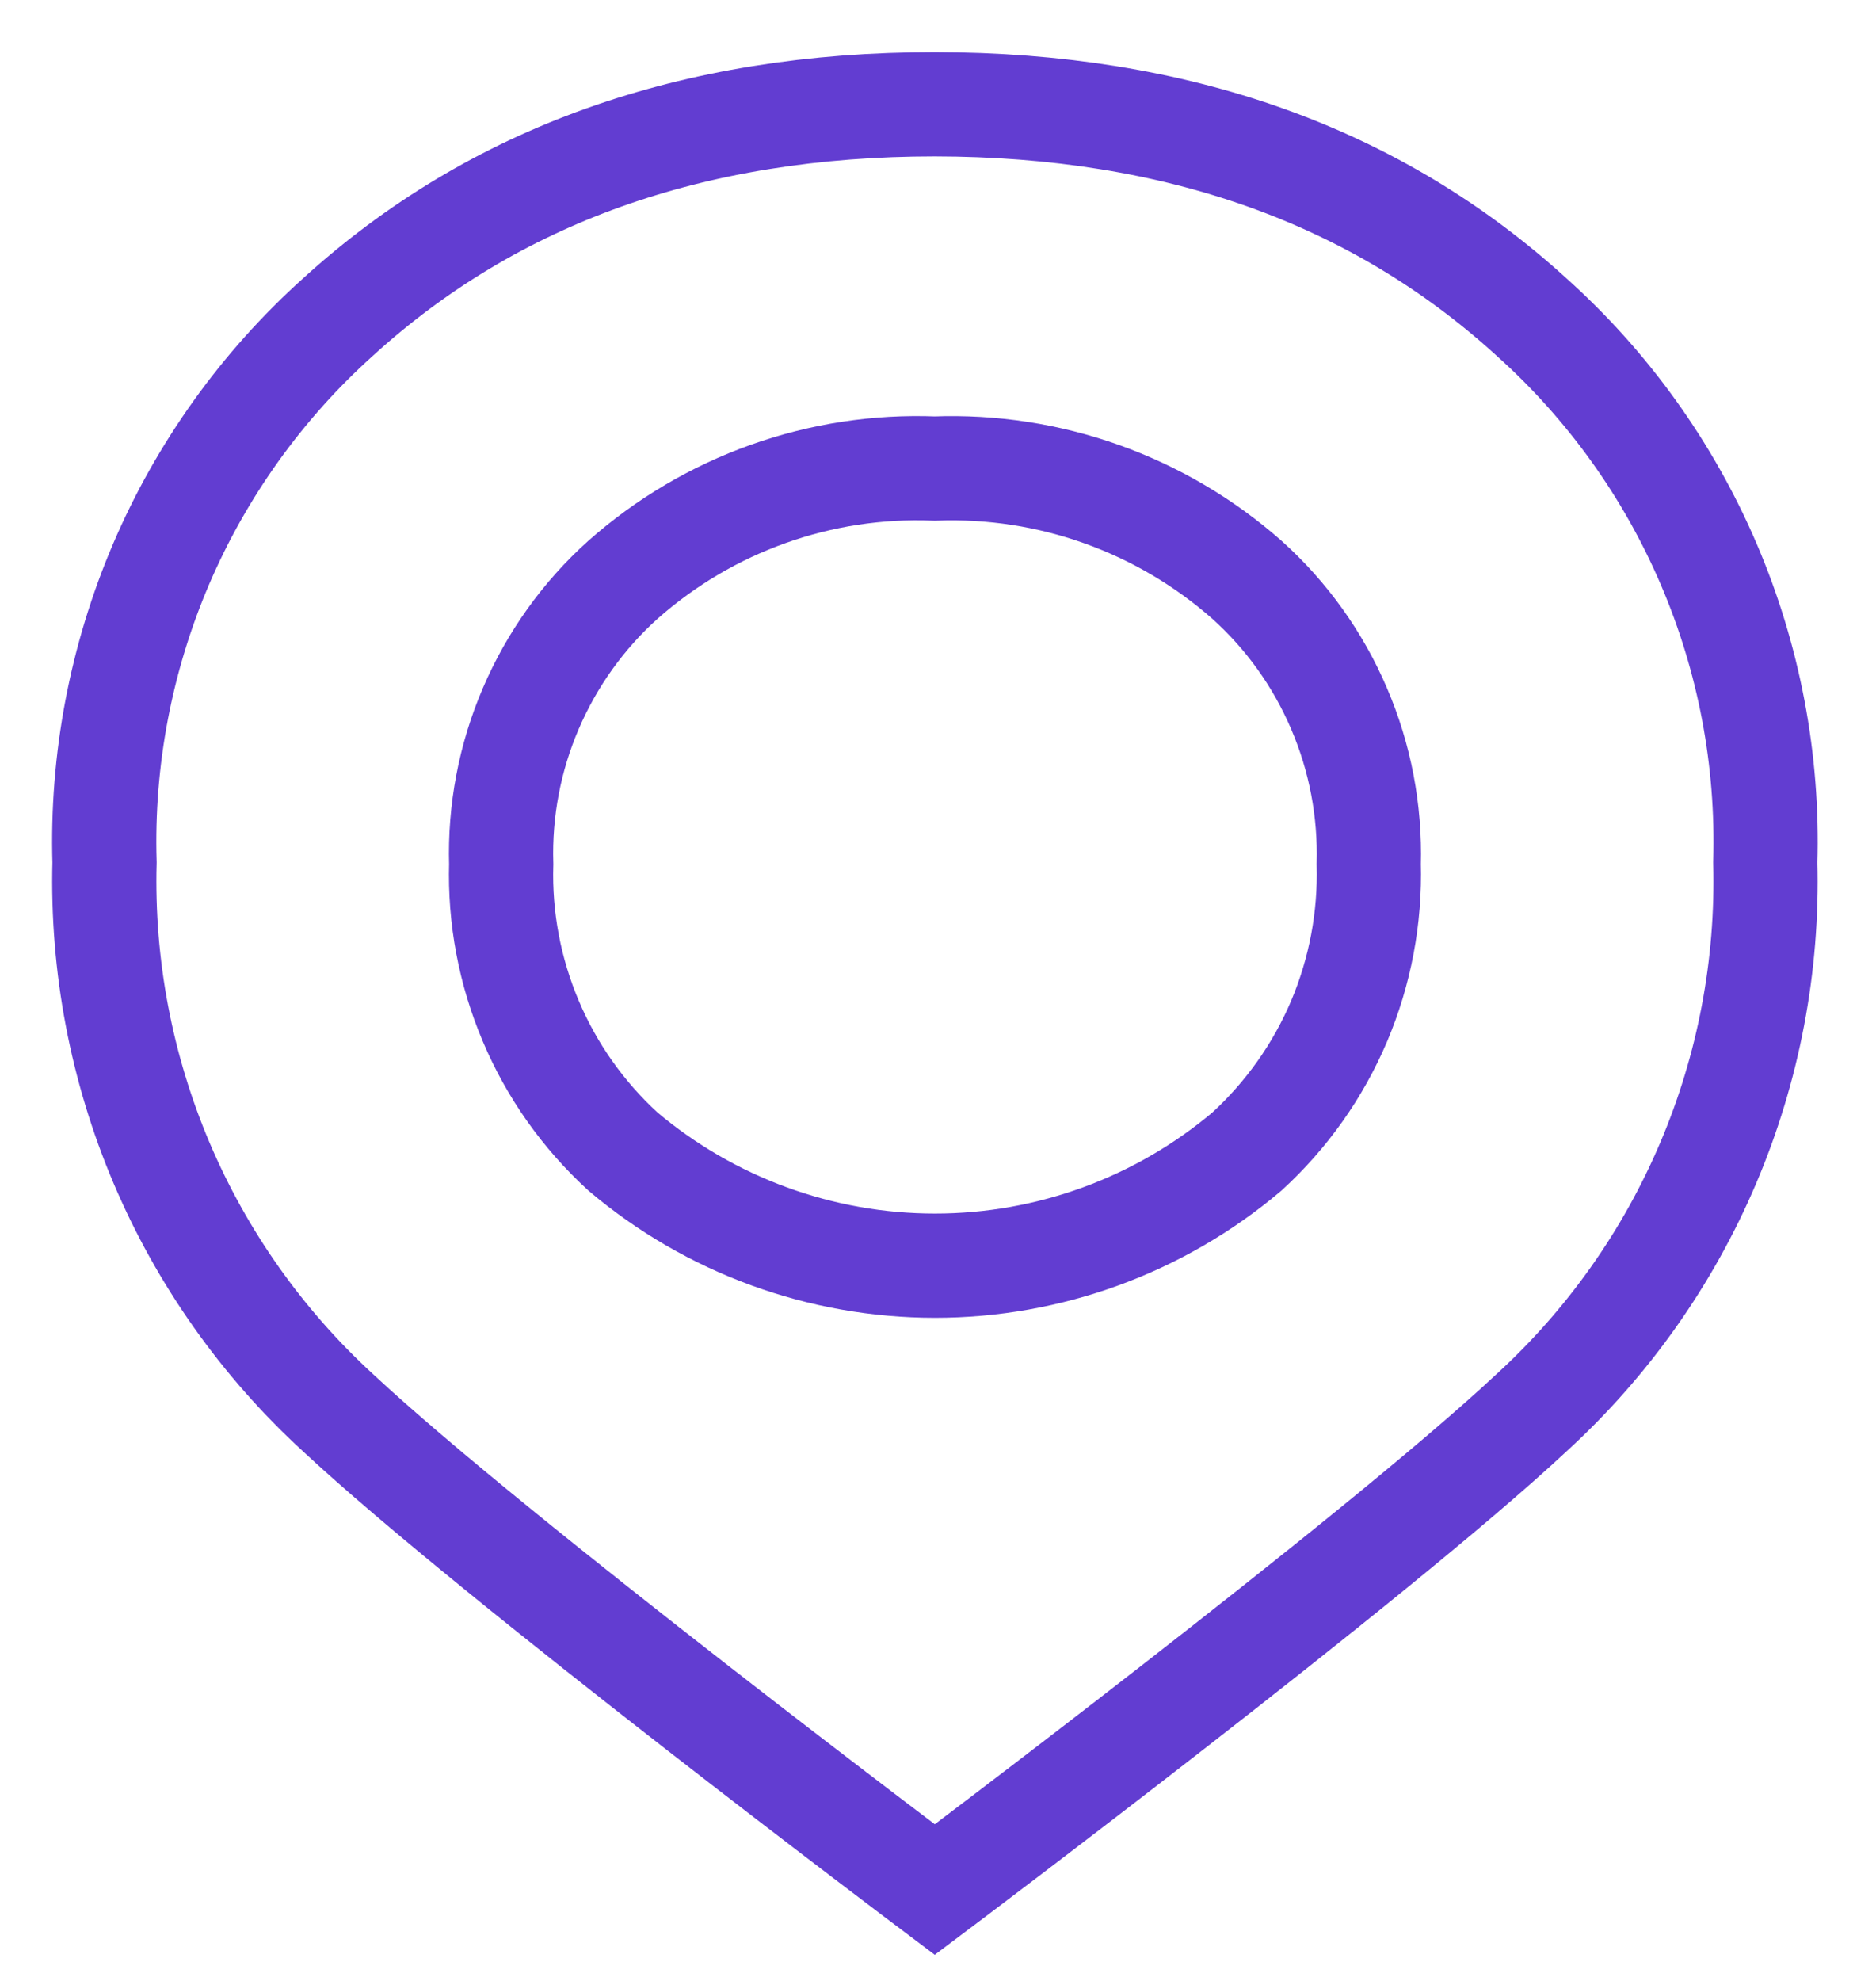 <svg width="18" height="19" viewBox="0 0 18 19" fill="none" xmlns="http://www.w3.org/2000/svg">
<path d="M8.969 1C6.647 1 4.738 1.68 3.243 3.041C2.512 3.698 1.933 4.507 1.546 5.41C1.16 6.313 0.974 7.29 1.003 8.272C0.977 9.261 1.164 10.244 1.55 11.154C1.937 12.065 2.514 12.882 3.243 13.55C4.738 14.945 8.969 18.124 8.969 18.124C8.969 18.124 13.203 14.945 14.695 13.55C15.425 12.883 16.003 12.066 16.39 11.155C16.777 10.245 16.964 9.262 16.938 8.272C16.967 7.29 16.782 6.313 16.394 5.409C16.007 4.506 15.427 3.697 14.695 3.041C13.204 1.683 11.296 1.003 8.969 1Z" stroke="#623DD1" stroke-miterlimit="10" stroke-linecap="round"/>
<path d="M8.969 4.494C7.871 4.45 6.799 4.833 5.977 5.561C5.596 5.903 5.295 6.325 5.093 6.796C4.891 7.266 4.794 7.776 4.809 8.288C4.794 8.804 4.891 9.318 5.093 9.794C5.294 10.27 5.596 10.696 5.977 11.045C6.814 11.752 7.875 12.14 8.971 12.14C10.066 12.14 11.127 11.752 11.964 11.045C12.345 10.696 12.647 10.27 12.849 9.794C13.05 9.318 13.147 8.804 13.133 8.288C13.147 7.776 13.05 7.266 12.848 6.796C12.647 6.325 12.345 5.903 11.964 5.561C11.139 4.834 10.067 4.452 8.969 4.494Z" stroke="#623DD1" stroke-miterlimit="10" stroke-linecap="round"/>
</svg>
